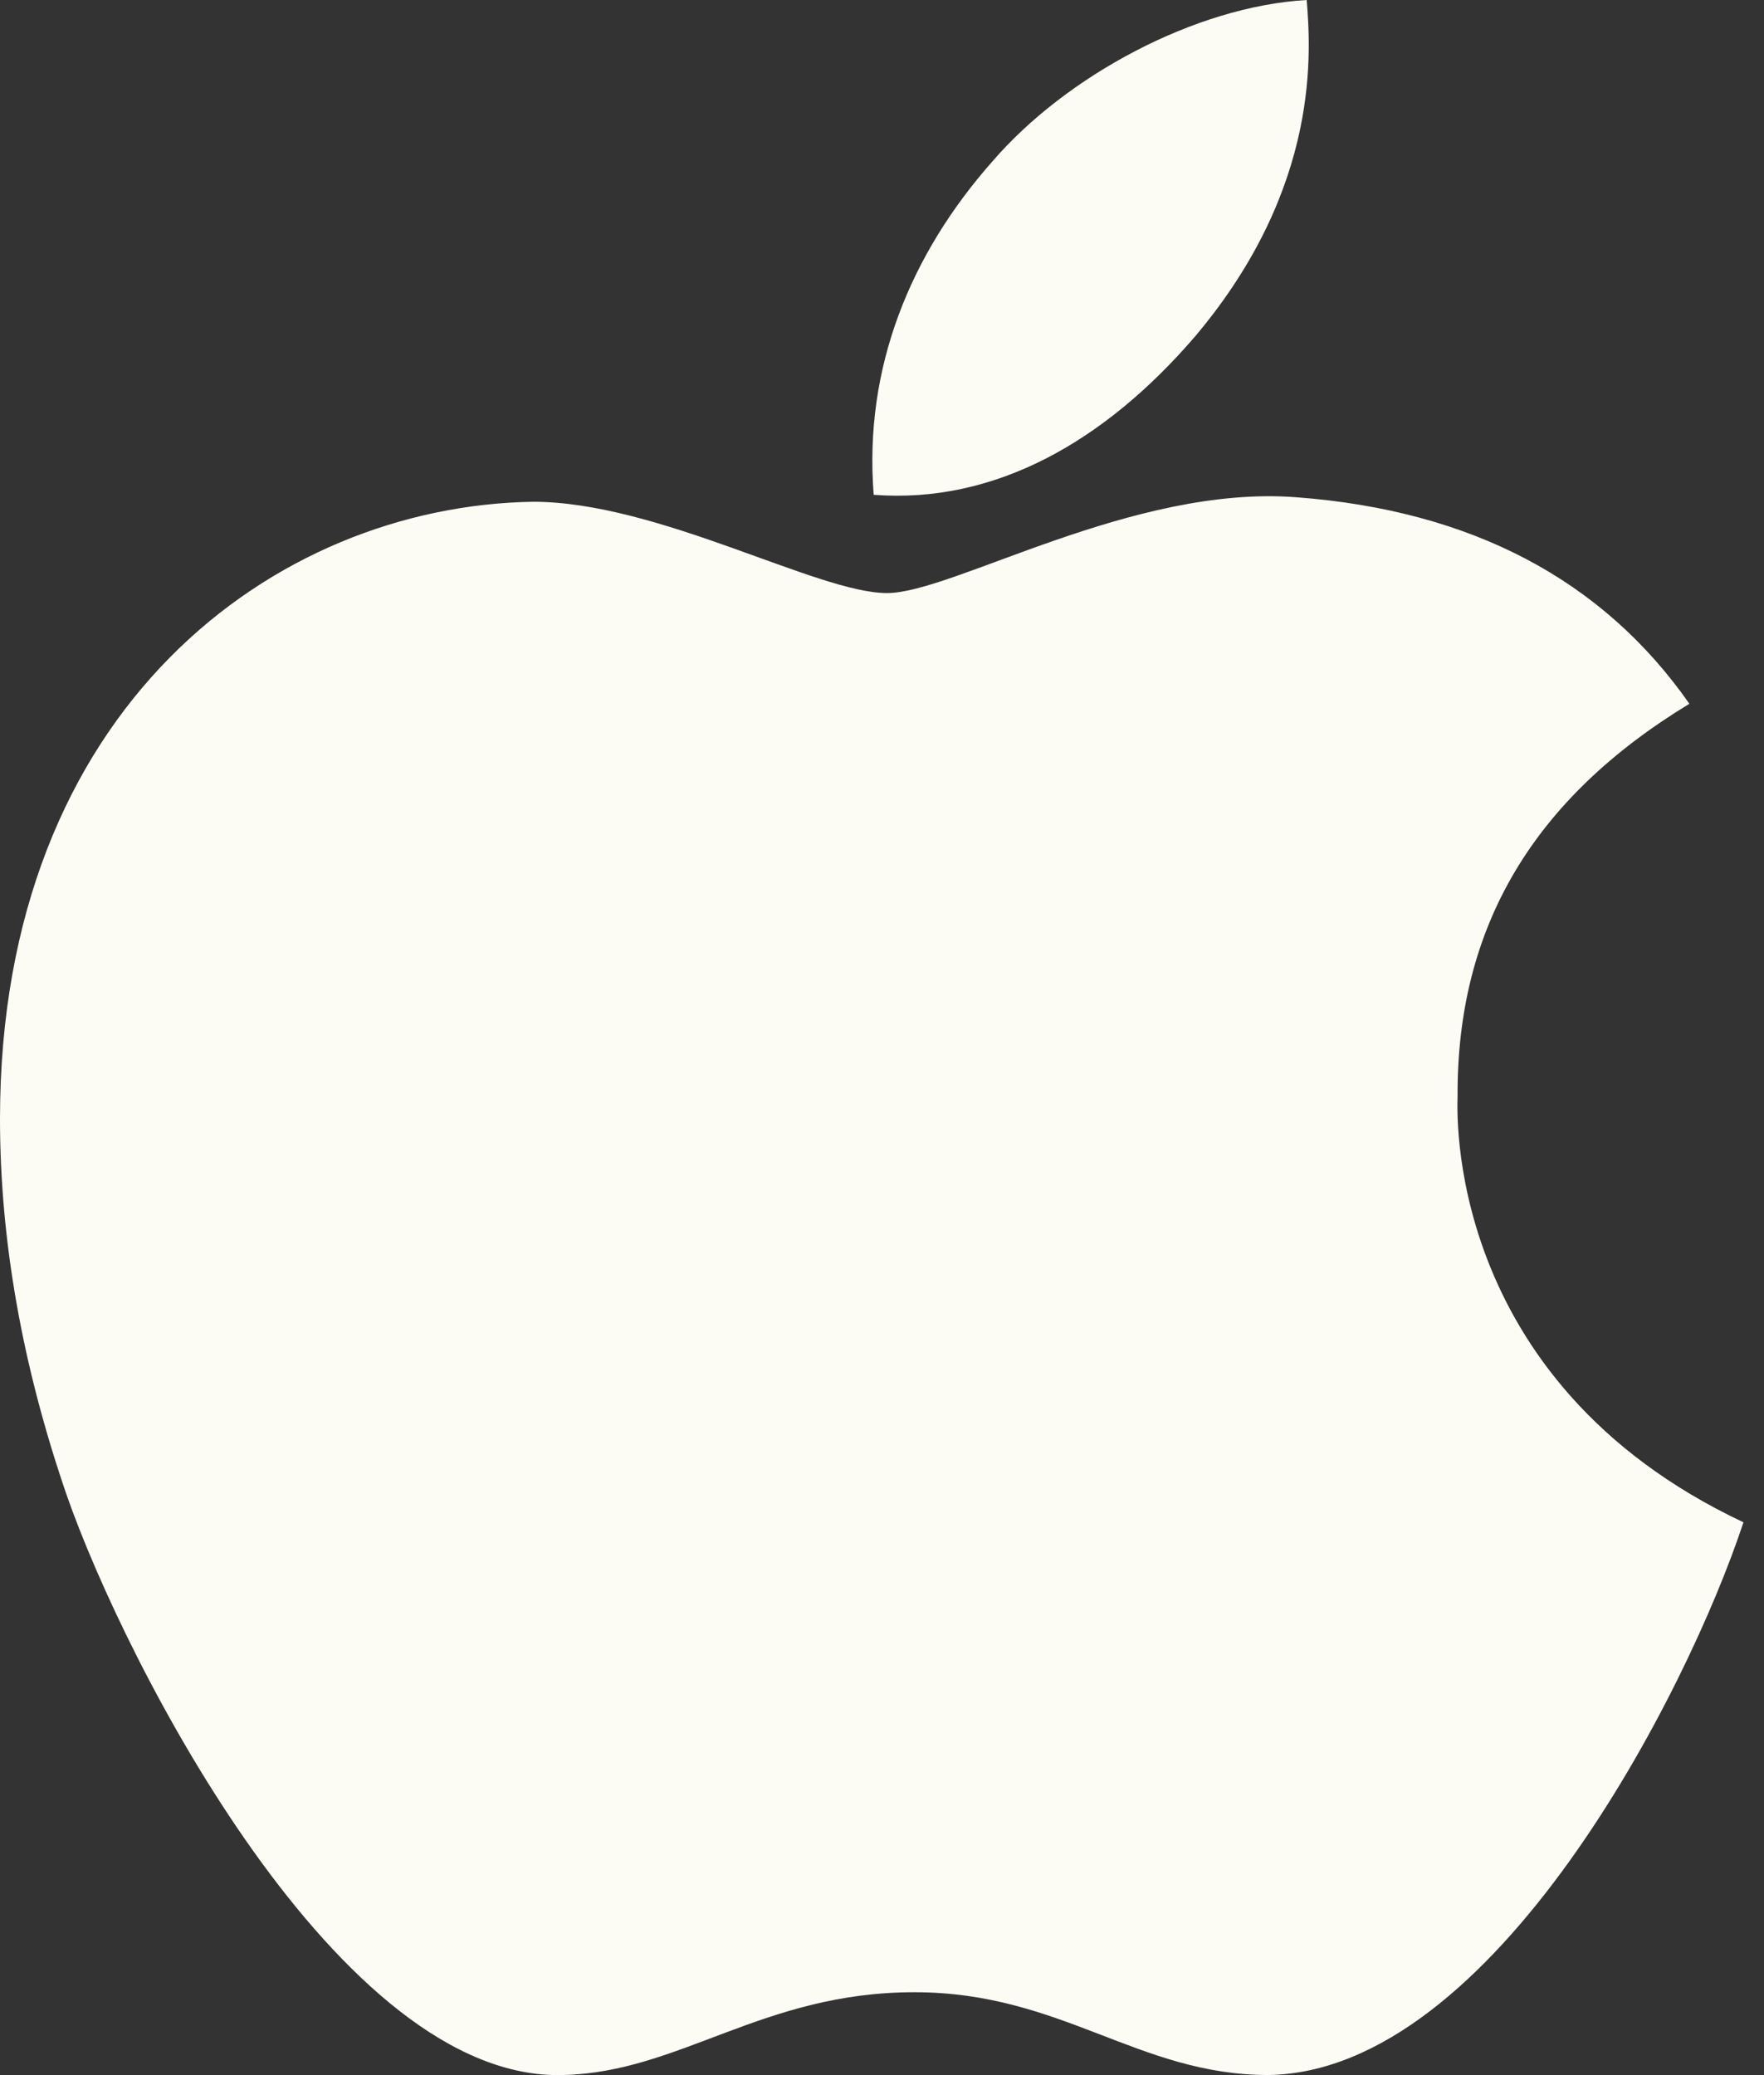 <svg width="17" height="20" viewBox="0 0 17 20" fill="none" xmlns="http://www.w3.org/2000/svg">
<rect x="0" y="0" width="17" height="20" fill="#333333" stroke="none"/>
<path d="M14.047 10.569C14.038 8.93 14.781 7.694 16.281 6.783C15.442 5.582 14.172 4.92 12.499 4.793C10.915 4.668 9.182 5.716 8.548 5.716C7.877 5.716 6.343 4.836 5.137 4.836C2.647 4.875 0 6.822 0 10.783C0 11.954 0.214 13.163 0.642 14.408C1.214 16.047 3.276 20.064 5.428 19.999C6.553 19.973 7.348 19.201 8.812 19.201C10.233 19.201 10.968 19.999 12.223 19.999C14.394 19.968 16.259 16.317 16.802 14.672C13.891 13.3 14.047 10.653 14.047 10.569ZM11.521 3.238C12.74 1.791 12.629 0.474 12.593 0C11.516 0.062 10.271 0.733 9.562 1.558C8.781 2.442 8.322 3.536 8.42 4.769C9.584 4.858 10.646 4.259 11.521 3.238Z" fill="#FCFBF4"/>
</svg>
